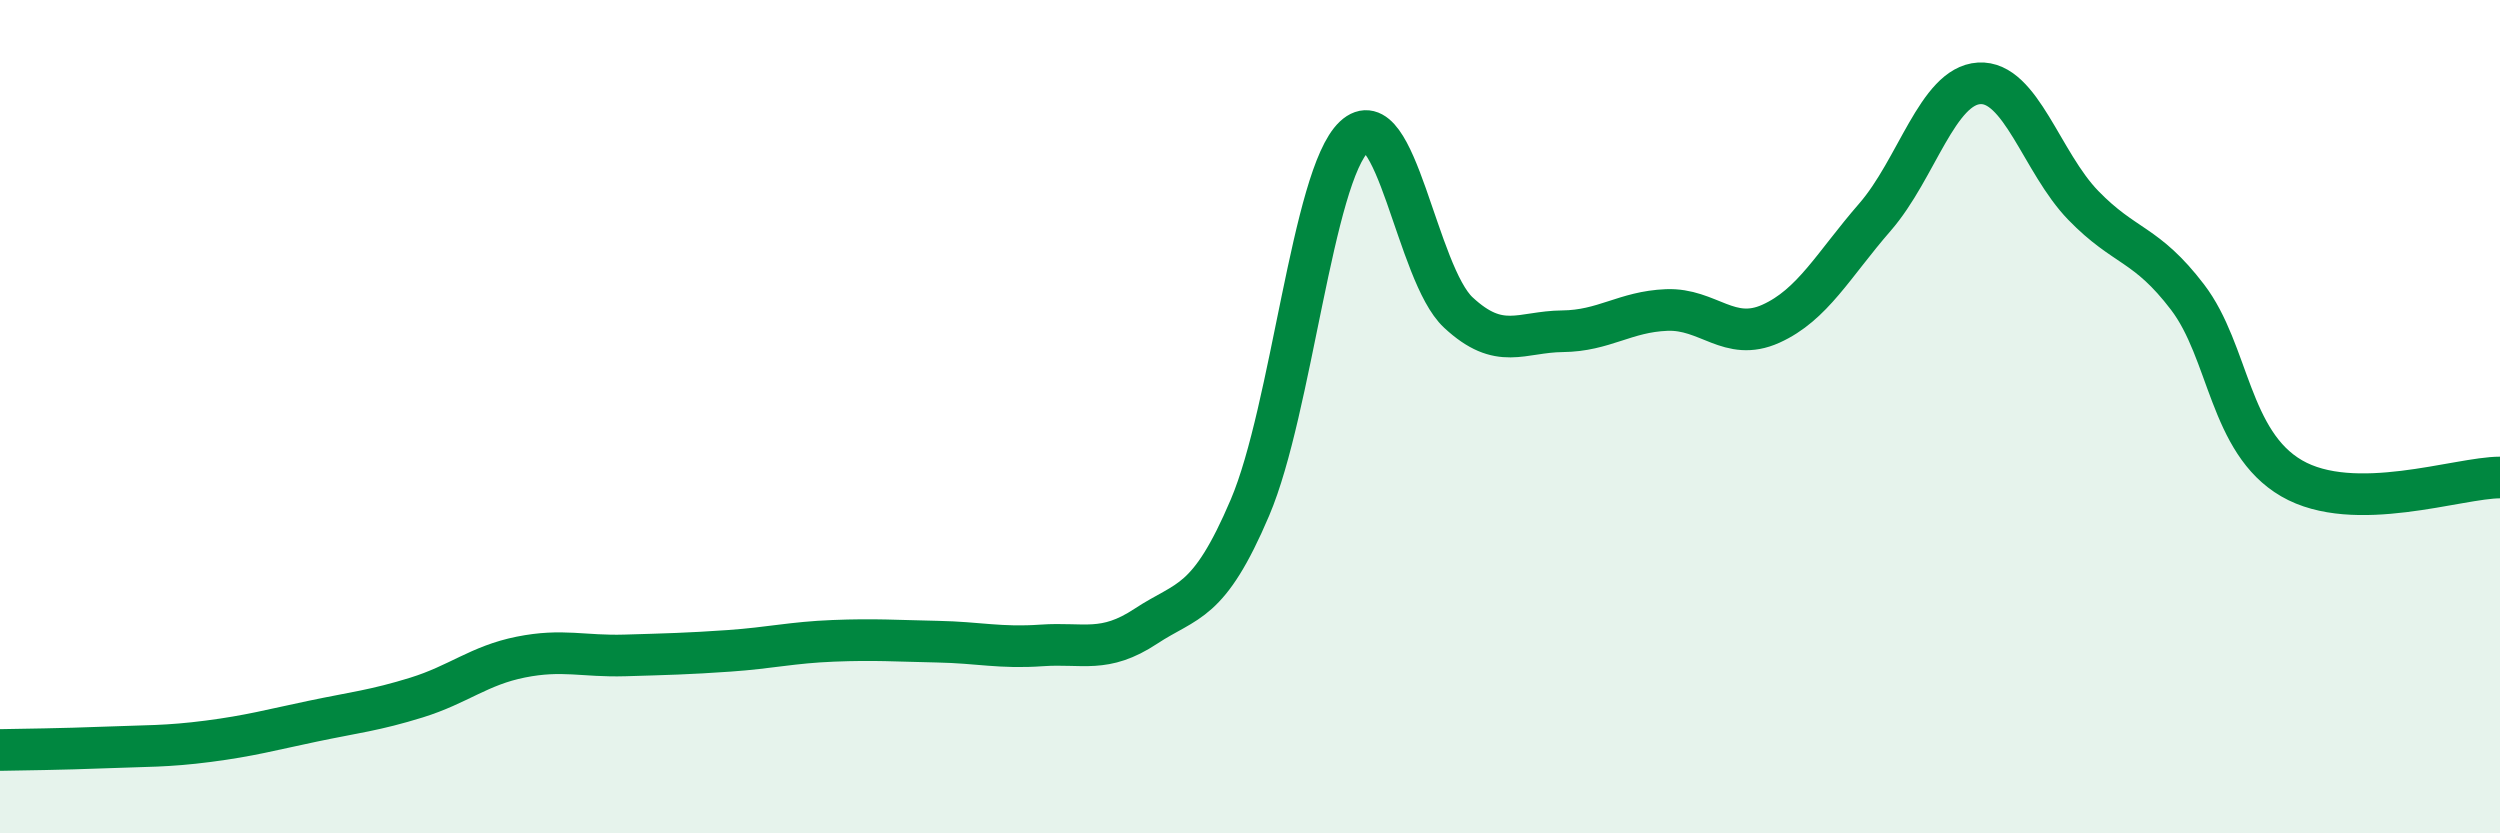 
    <svg width="60" height="20" viewBox="0 0 60 20" xmlns="http://www.w3.org/2000/svg">
      <path
        d="M 0,18 C 0.5,17.99 1.5,17.98 2.5,17.94 C 3.5,17.9 4,17.92 5,17.79 C 6,17.66 6.5,17.52 7.5,17.31 C 8.5,17.1 9,17.05 10,16.74 C 11,16.43 11.5,15.97 12.5,15.77 C 13.5,15.57 14,15.76 15,15.73 C 16,15.7 16.5,15.69 17.5,15.62 C 18.5,15.55 19,15.42 20,15.38 C 21,15.34 21.5,15.38 22.5,15.4 C 23.5,15.42 24,15.56 25,15.49 C 26,15.42 26.5,15.69 27.5,15.03 C 28.5,14.37 29,14.53 30,12.18 C 31,9.83 31.5,4.22 32.5,3.28 C 33.5,2.34 34,6.57 35,7.5 C 36,8.43 36.5,7.96 37.5,7.95 C 38.5,7.94 39,7.48 40,7.44 C 41,7.4 41.5,8.22 42.5,7.77 C 43.5,7.32 44,6.36 45,5.21 C 46,4.06 46.5,2.06 47.5,2 C 48.5,1.94 49,3.9 50,4.93 C 51,5.96 51.5,5.82 52.5,7.13 C 53.5,8.44 53.5,10.61 55,11.48 C 56.5,12.35 59,11.46 60,11.46L60 20L0 20Z"
        fill="#008740"
        opacity="0.1"
        stroke-linecap="round"
        stroke-linejoin="round"
      />
      <path
        d="M 0,18 C 0.5,17.99 1.5,17.98 2.5,17.94 C 3.5,17.9 4,17.92 5,17.79 C 6,17.66 6.5,17.52 7.5,17.31 C 8.5,17.1 9,17.05 10,16.74 C 11,16.43 11.5,15.97 12.5,15.77 C 13.5,15.57 14,15.76 15,15.73 C 16,15.7 16.5,15.69 17.5,15.62 C 18.5,15.55 19,15.42 20,15.38 C 21,15.34 21.5,15.38 22.5,15.4 C 23.5,15.42 24,15.56 25,15.49 C 26,15.42 26.5,15.69 27.5,15.03 C 28.5,14.37 29,14.53 30,12.18 C 31,9.83 31.5,4.22 32.5,3.28 C 33.5,2.34 34,6.57 35,7.5 C 36,8.43 36.5,7.96 37.5,7.95 C 38.5,7.94 39,7.48 40,7.44 C 41,7.4 41.5,8.22 42.5,7.77 C 43.5,7.32 44,6.36 45,5.21 C 46,4.06 46.5,2.06 47.5,2 C 48.5,1.94 49,3.9 50,4.93 C 51,5.96 51.5,5.82 52.5,7.13 C 53.5,8.44 53.5,10.61 55,11.48 C 56.5,12.35 59,11.46 60,11.46"
        stroke="#008740"
        stroke-width="1"
        fill="none"
        stroke-linecap="round"
        stroke-linejoin="round"
      />
    </svg>
  